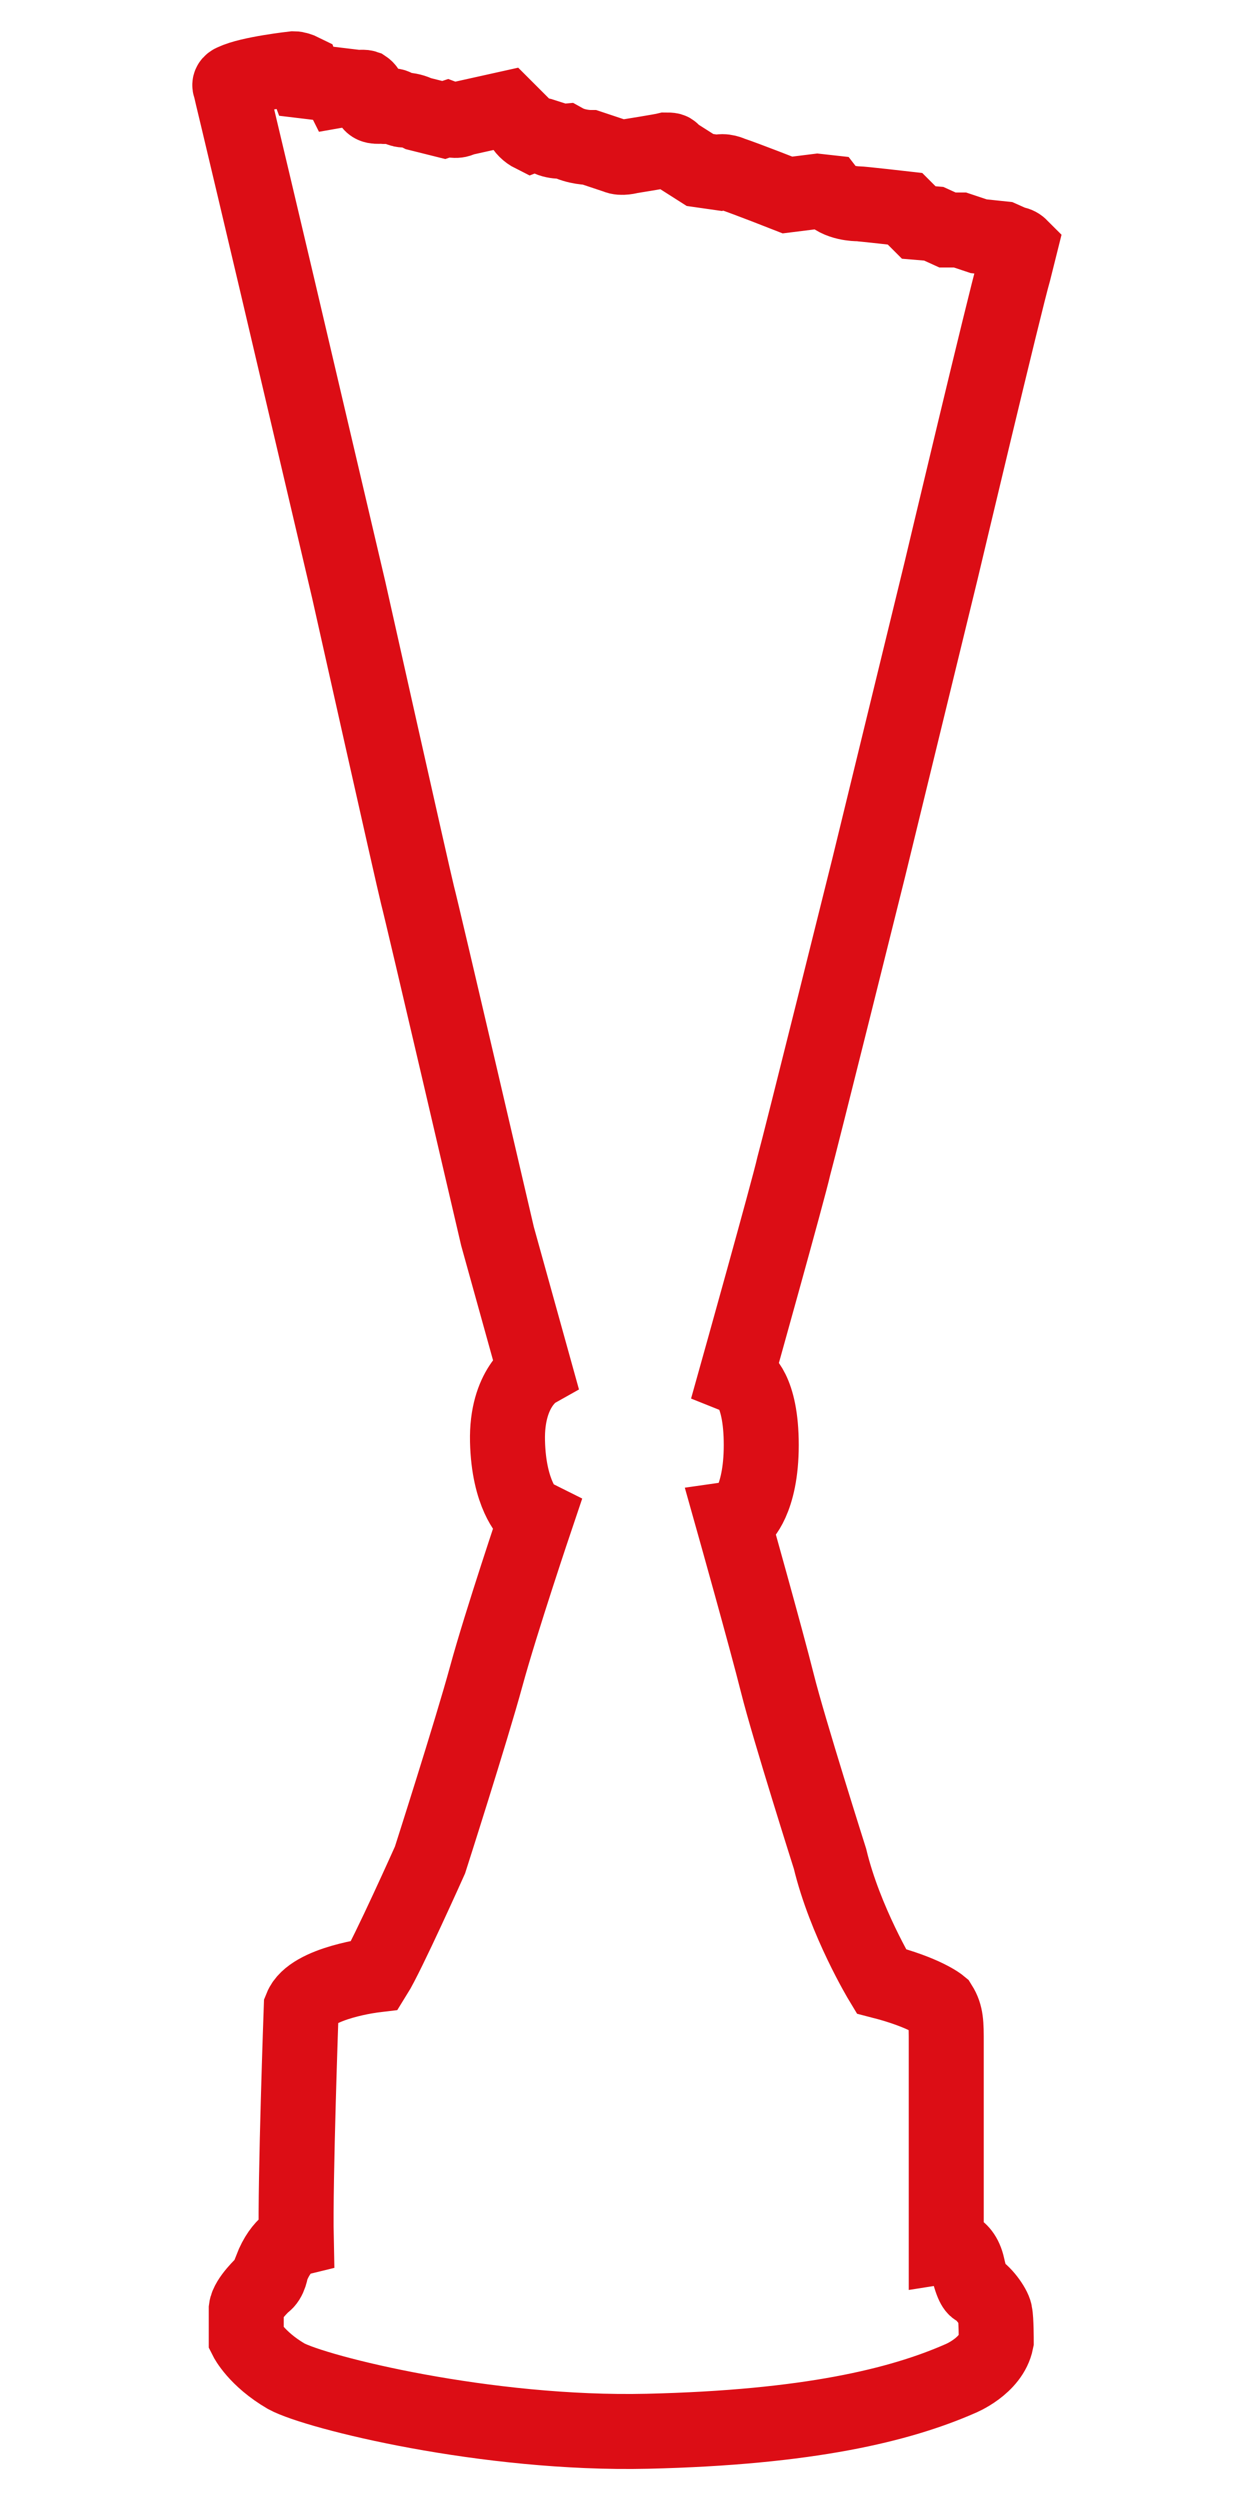 <?xml version="1.0" encoding="utf-8"?>
<!-- Generator: Adobe Illustrator 23.0.2, SVG Export Plug-In . SVG Version: 6.00 Build 0)  -->
<svg version="1.1" id="Layer_1" xmlns="http://www.w3.org/2000/svg" xmlns:xlink="http://www.w3.org/1999/xlink" x="0px" y="0px"
	 viewBox="0 0 100 200" style="enable-background:new 0 0 100 200;" xml:space="preserve">
<style type="text/css">
	.st0{fill-rule:evenodd;clip-rule:evenodd;fill:none;stroke:#DC0D15;stroke-width:6;stroke-miterlimit:10;}
</style>
<title>2007 SUPERCUP2</title>
<g>
	<g id="Layer_1-2">
		<path class="st0" d="M23.5,5.5c0,0-3.6,0.4-4.8,1c0,0-0.4,0.1-0.3,0.4c0.1,0.3,3.8,16,3.8,16l5.7,24.3c0,0,5.1,22.8,5.5,24.4
			c0.4,1.5,6.4,27.3,6.4,27.3l3,10.8c0,0-2.3,1.3-2.2,5.6s1.7,5.8,1.7,5.8l0.6,0.3c0,0-2.8,8.3-4,12.7s-4.5,14.7-4.5,14.7
			S31,156.4,30,158c0,0-5.1,0.6-5.9,2.6c0,0-0.5,13.9-0.4,18.5c0,0-1.2,0.3-2,2.4c0,0-0.1,0.9-0.6,1.2c0,0-1.3,1.2-1.4,2l0,2.4
			c0,0,0.8,1.6,3.2,3c2.4,1.3,16,4.7,28.9,4.4s20.2-2.1,25-4.2c0,0,2.5-1,2.9-3c0,0,0-1.8-0.1-2.2c0-0.4-0.8-1.6-1.5-2
			c0,0-0.3,0-0.7-1.8c-0.4-1.8-1.7-1.6-1.7-1.6s0-14.8,0-16.3c0-1.5,0-2.2-0.5-3c0,0-1.2-1-4.7-1.9c0,0-2.9-4.8-4.1-9.8
			c0,0-3.3-10.4-4.2-14c-0.9-3.6-3.6-13.2-3.6-13.2l0.7-0.1c0,0,1.6-1.3,1.6-5.8s-1.5-5.3-1.5-5.3l-0.5-0.2c0,0,4.2-15,4.6-16.8
			c0.5-1.8,6-23.9,6-23.9l5.8-23.8c0,0,5.1-21.5,5.8-23.9l0.5-2c-0.1-0.1-0.3-0.2-0.5-0.2l-0.9-0.4l-1.9-0.2l-1.5-0.5h-1l-1.1-0.5
			l-1.2-0.1l-1.1-1.1c0,0-3.5-0.4-3.8-0.4c0,0-1.6,0-2.3-0.9l-0.9-0.1l-2.4,0.3c0,0-3.3-1.3-4.5-1.7c0,0-0.6-0.3-1.1-0.1l-1.4-0.2
			l-2.2-1.4C53.8,12,53.6,12,53.3,12c-0.4,0.1-2.9,0.5-2.9,0.5s-0.7,0.2-1.1,0l-2.1-0.7c0,0-1.1,0-2-0.5c0,0-1.1,0.1-1.6-0.4
			c-0.3-0.1-0.7-0.2-1-0.1c-0.4-0.2-0.7-0.5-0.9-0.9c-0.4-0.4-0.8-0.8-1.2-1.2l-3.6,0.8c0,0-0.3,0.3-1.1,0l-0.3,0.1l-2-0.5
			c-0.4-0.2-0.8-0.3-1.2-0.3c-0.2,0-0.4-0.1-0.6-0.2c-0.3-0.3-0.7,0-1.1-0.1c-0.4,0-0.9,0.1-1-0.4S29.5,7.2,29.2,7
			c-0.3-0.1-2,0.2-2,0.2L27,6.8l-2.5-0.3l-0.3-0.8C24,5.6,23.7,5.5,23.5,5.5z"/>
	</g>
</g>
</svg>
